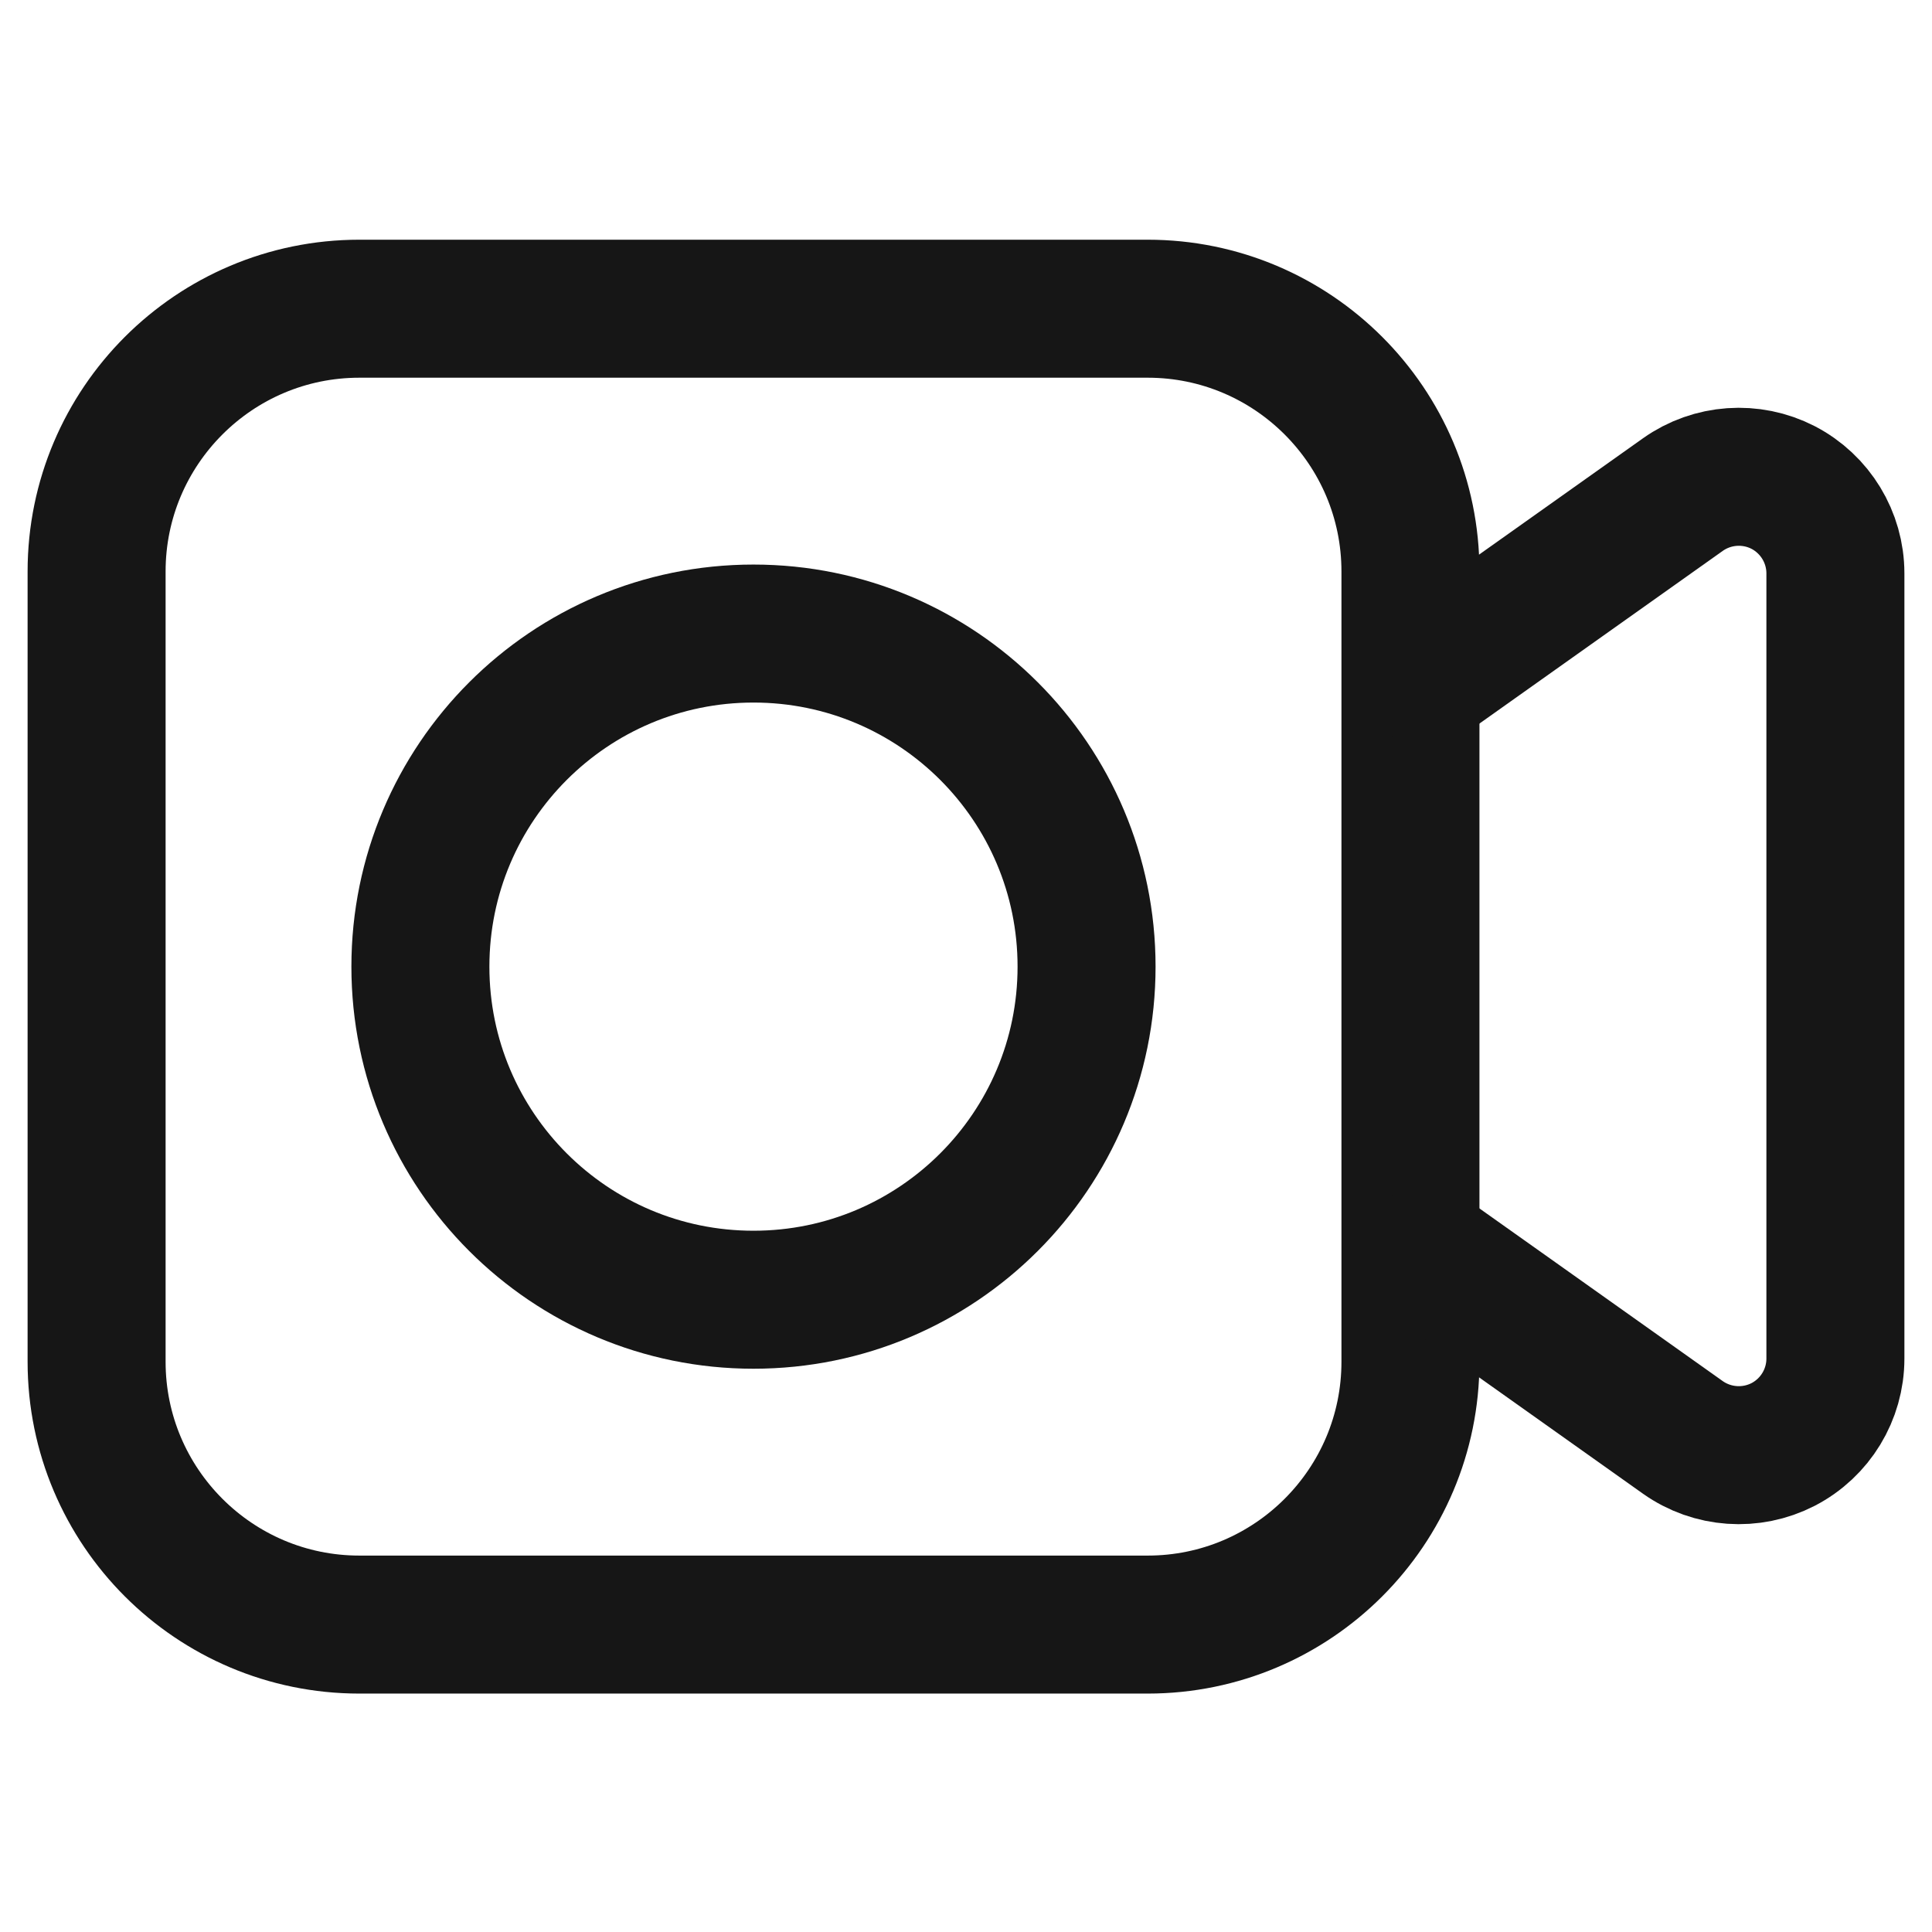 <svg width="42" height="42" viewBox="0 0 42 42" fill="none" xmlns="http://www.w3.org/2000/svg">
<g clip-path="url(#clip0_3906_29349)">
<path fill-rule="evenodd" clip-rule="evenodd" d="M30.662 12.423V29.603C30.662 32.757 28.102 35.317 24.95 35.317H7.812C4.66 35.317 2.1 32.757 2.1 29.603V12.423C2.1 9.271 4.66 6.711 7.812 6.711H24.95C28.102 6.711 30.662 9.271 30.662 12.423Z" stroke="#161616" stroke-width="3" stroke-miterlimit="1" stroke-linecap="round" stroke-linejoin="round"/>
<path d="M16.38 28.255C20.379 28.255 23.621 25.013 23.621 21.014C23.621 17.015 20.379 13.773 16.38 13.773C12.381 13.773 9.139 17.015 9.139 21.014C9.139 25.013 12.381 28.255 16.38 28.255Z" stroke="#161616" stroke-width="3" stroke-miterlimit="1" stroke-linecap="round" stroke-linejoin="round"/>
<path d="M31.021 14.7C31.021 14.7 34.062 12.543 36.584 10.752C37.224 10.298 38.066 10.239 38.764 10.598C39.461 10.96 39.9 11.68 39.9 12.465C39.9 17.161 39.9 24.839 39.9 29.534C39.9 30.32 39.461 31.04 38.764 31.401C38.066 31.76 37.224 31.701 36.584 31.248C34.062 29.456 31.021 27.3 31.021 27.3" stroke="#161616" stroke-width="3" stroke-miterlimit="1" stroke-linecap="round" stroke-linejoin="round"/>
</g>
<defs>
<clipPath id="clip0_3906_29349">
<rect width="42" height="42" fill="white"/>
</clipPath>
</defs>
</svg>
